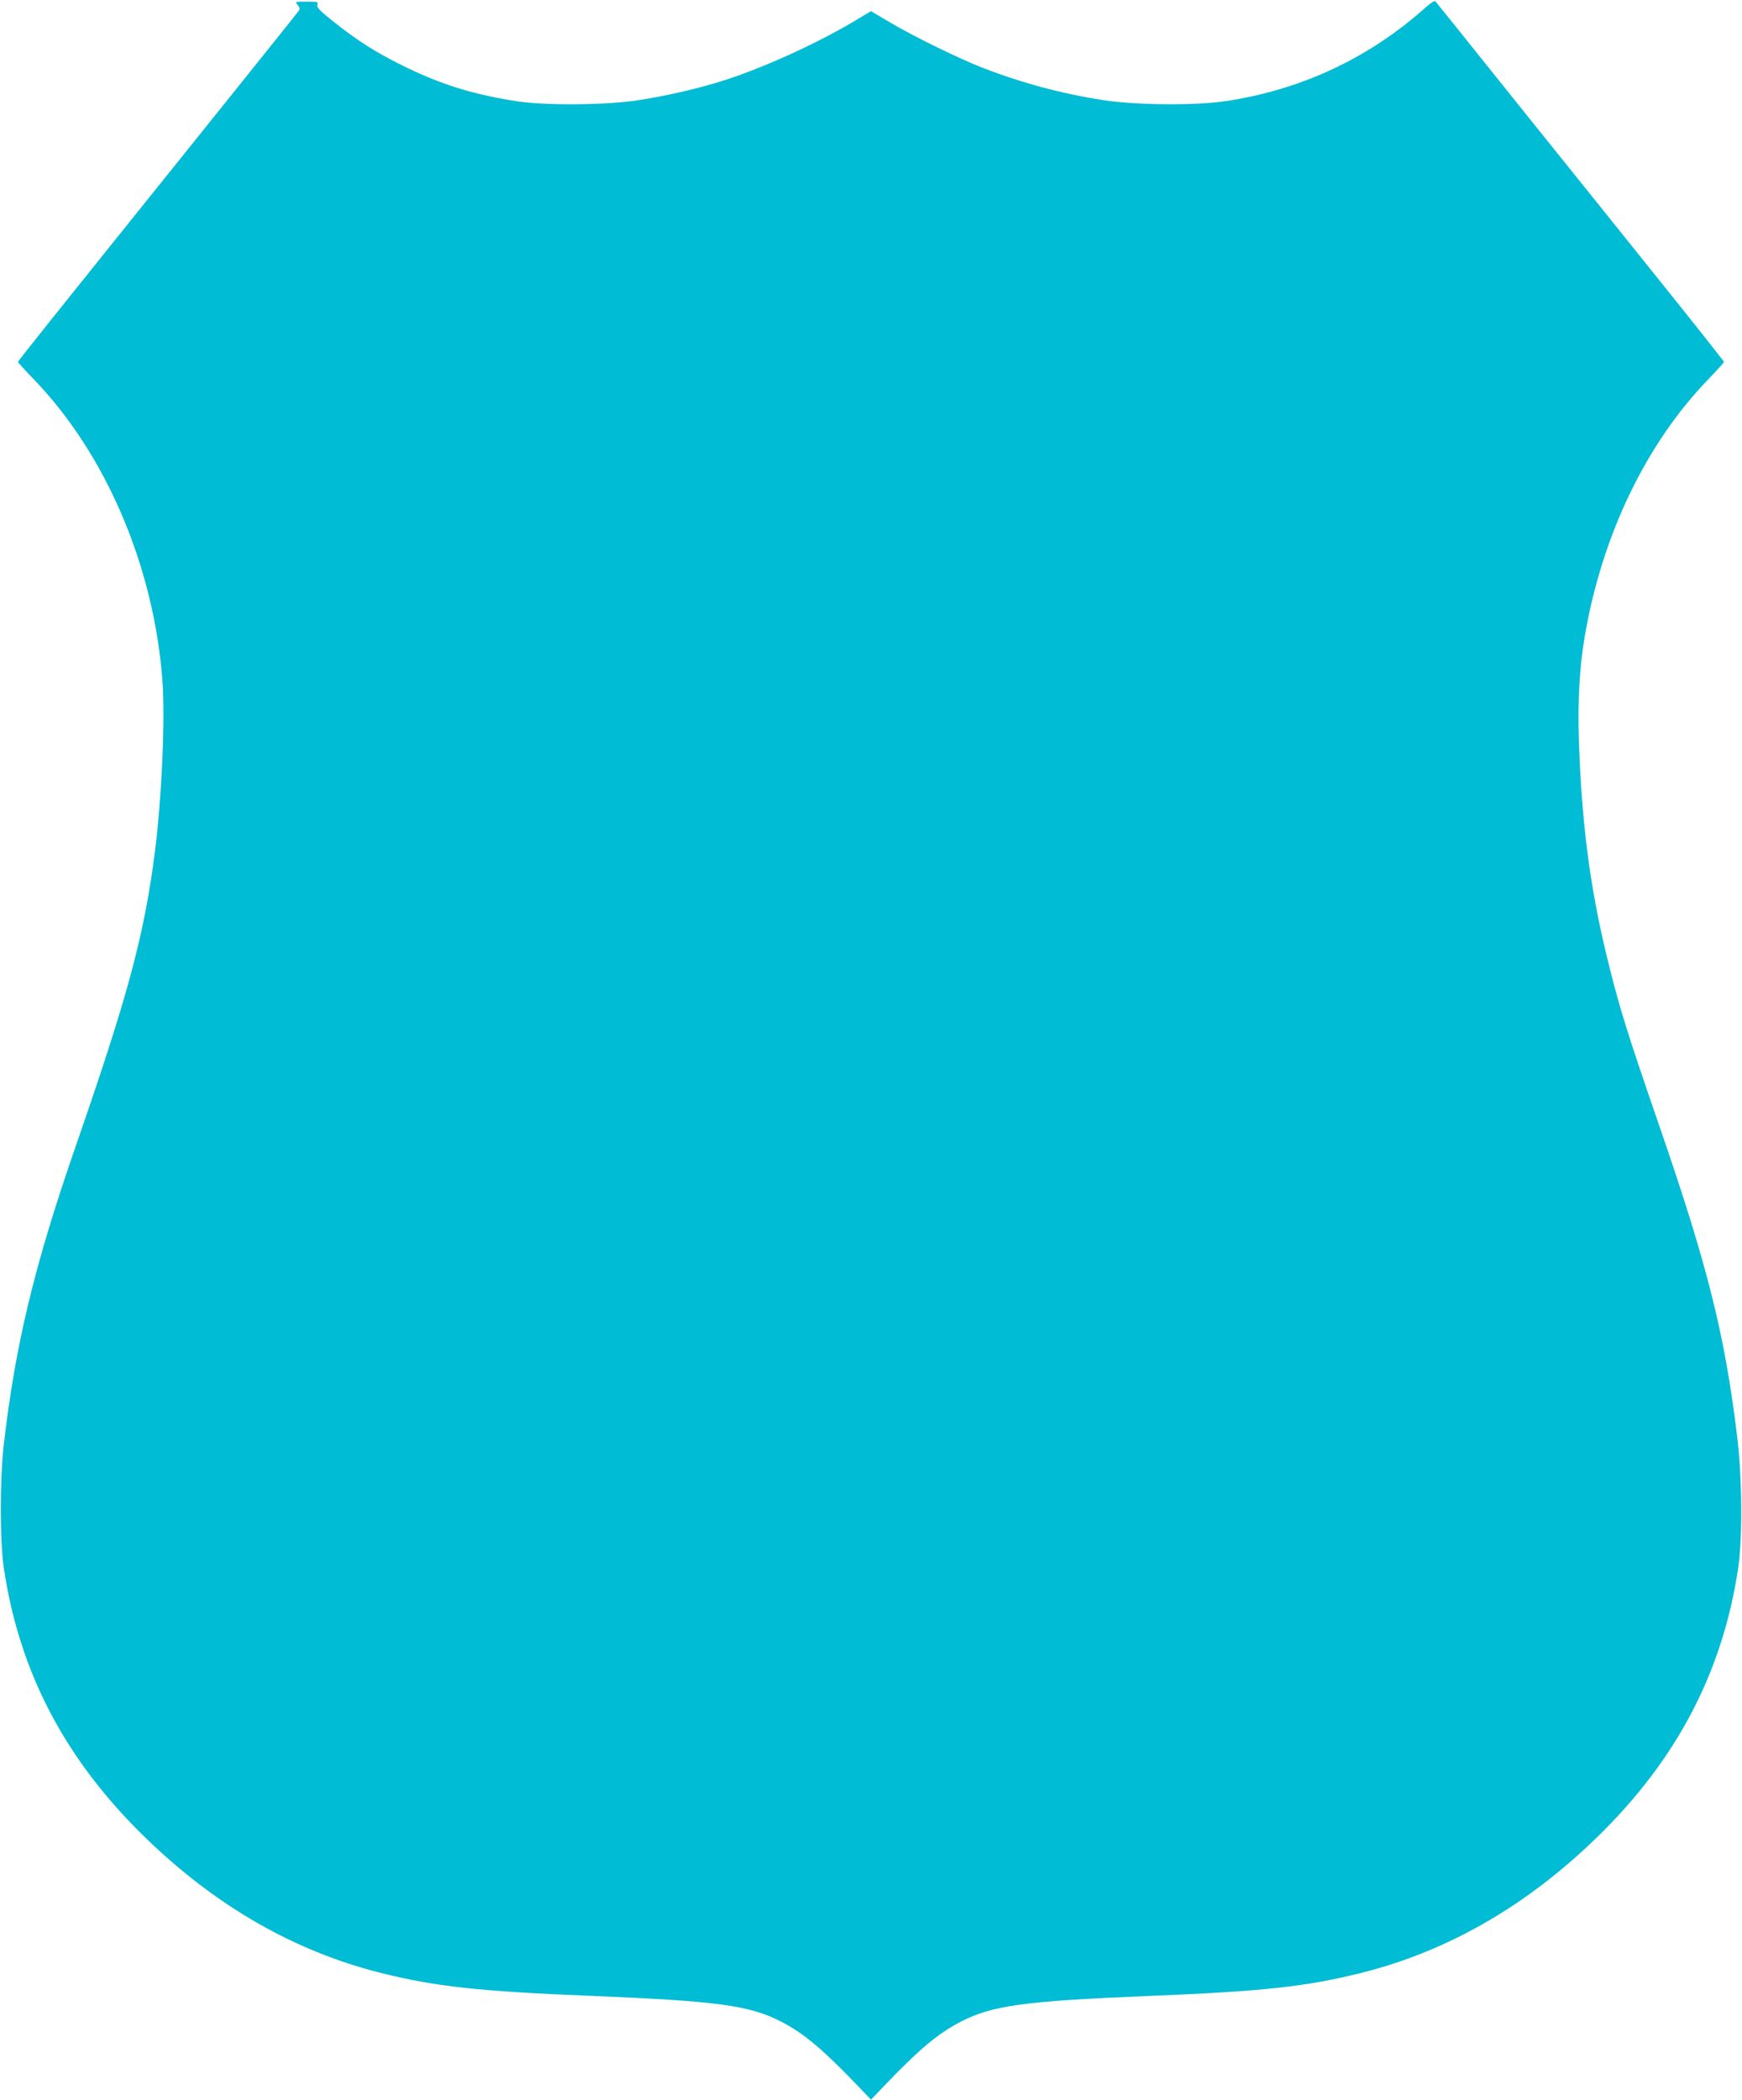 <?xml version="1.0" standalone="no"?>
<!DOCTYPE svg PUBLIC "-//W3C//DTD SVG 20010904//EN"
 "http://www.w3.org/TR/2001/REC-SVG-20010904/DTD/svg10.dtd">
<svg version="1.0" xmlns="http://www.w3.org/2000/svg"
 width="1062pt" height="1280pt" viewBox="0 0 1062 1280"
 preserveAspectRatio="xMidYMid meet">
<g transform="translate(0,1280) scale(0.1,-0.1)"
fill="#00bcd4" stroke="none">
<path d="M8694 12757 c-346 -310 -757 -503 -1219 -573 -180 -28 -549 -25 -745
5 -254 39 -500 105 -740 198 -149 58 -424 193 -567 278 l-113 67 -112 -67
c-241 -142 -571 -290 -813 -364 -150 -46 -333 -87 -495 -112 -194 -30 -565
-33 -740 -6 -261 40 -461 102 -685 212 -172 84 -286 157 -433 274 -83 66 -102
86 -97 101 6 19 1 20 -66 20 -71 0 -72 0 -55 -19 11 -12 15 -25 10 -33 -4 -7
-218 -274 -474 -593 -1070 -1332 -1240 -1544 -1240 -1551 0 -4 44 -52 98 -108
438 -455 729 -1136 782 -1831 18 -230 -4 -718 -45 -1042 -66 -516 -164 -879
-490 -1818 -246 -712 -361 -1188 -432 -1800 -24 -208 -24 -586 0 -750 94 -636
375 -1171 863 -1645 429 -417 908 -692 1433 -824 335 -84 598 -113 1296 -141
761 -31 957 -58 1150 -158 136 -71 247 -164 458 -383 l87 -91 87 91 c210 219
321 311 458 383 193 100 389 127 1150 158 698 28 961 57 1296 141 525 132
1004 407 1433 824 488 474 768 1009 863 1645 26 180 24 551 -6 795 -75 621
-179 1039 -469 1880 -209 606 -252 746 -326 1050 -104 427 -155 824 -171 1335
-7 222 5 434 36 615 105 617 374 1177 756 1571 51 53 93 99 93 103 0 4 -174
224 -387 489 -213 265 -607 757 -877 1092 -269 336 -492 614 -496 618 -4 4
-29 -12 -56 -36z"/>
</g>
</svg>
